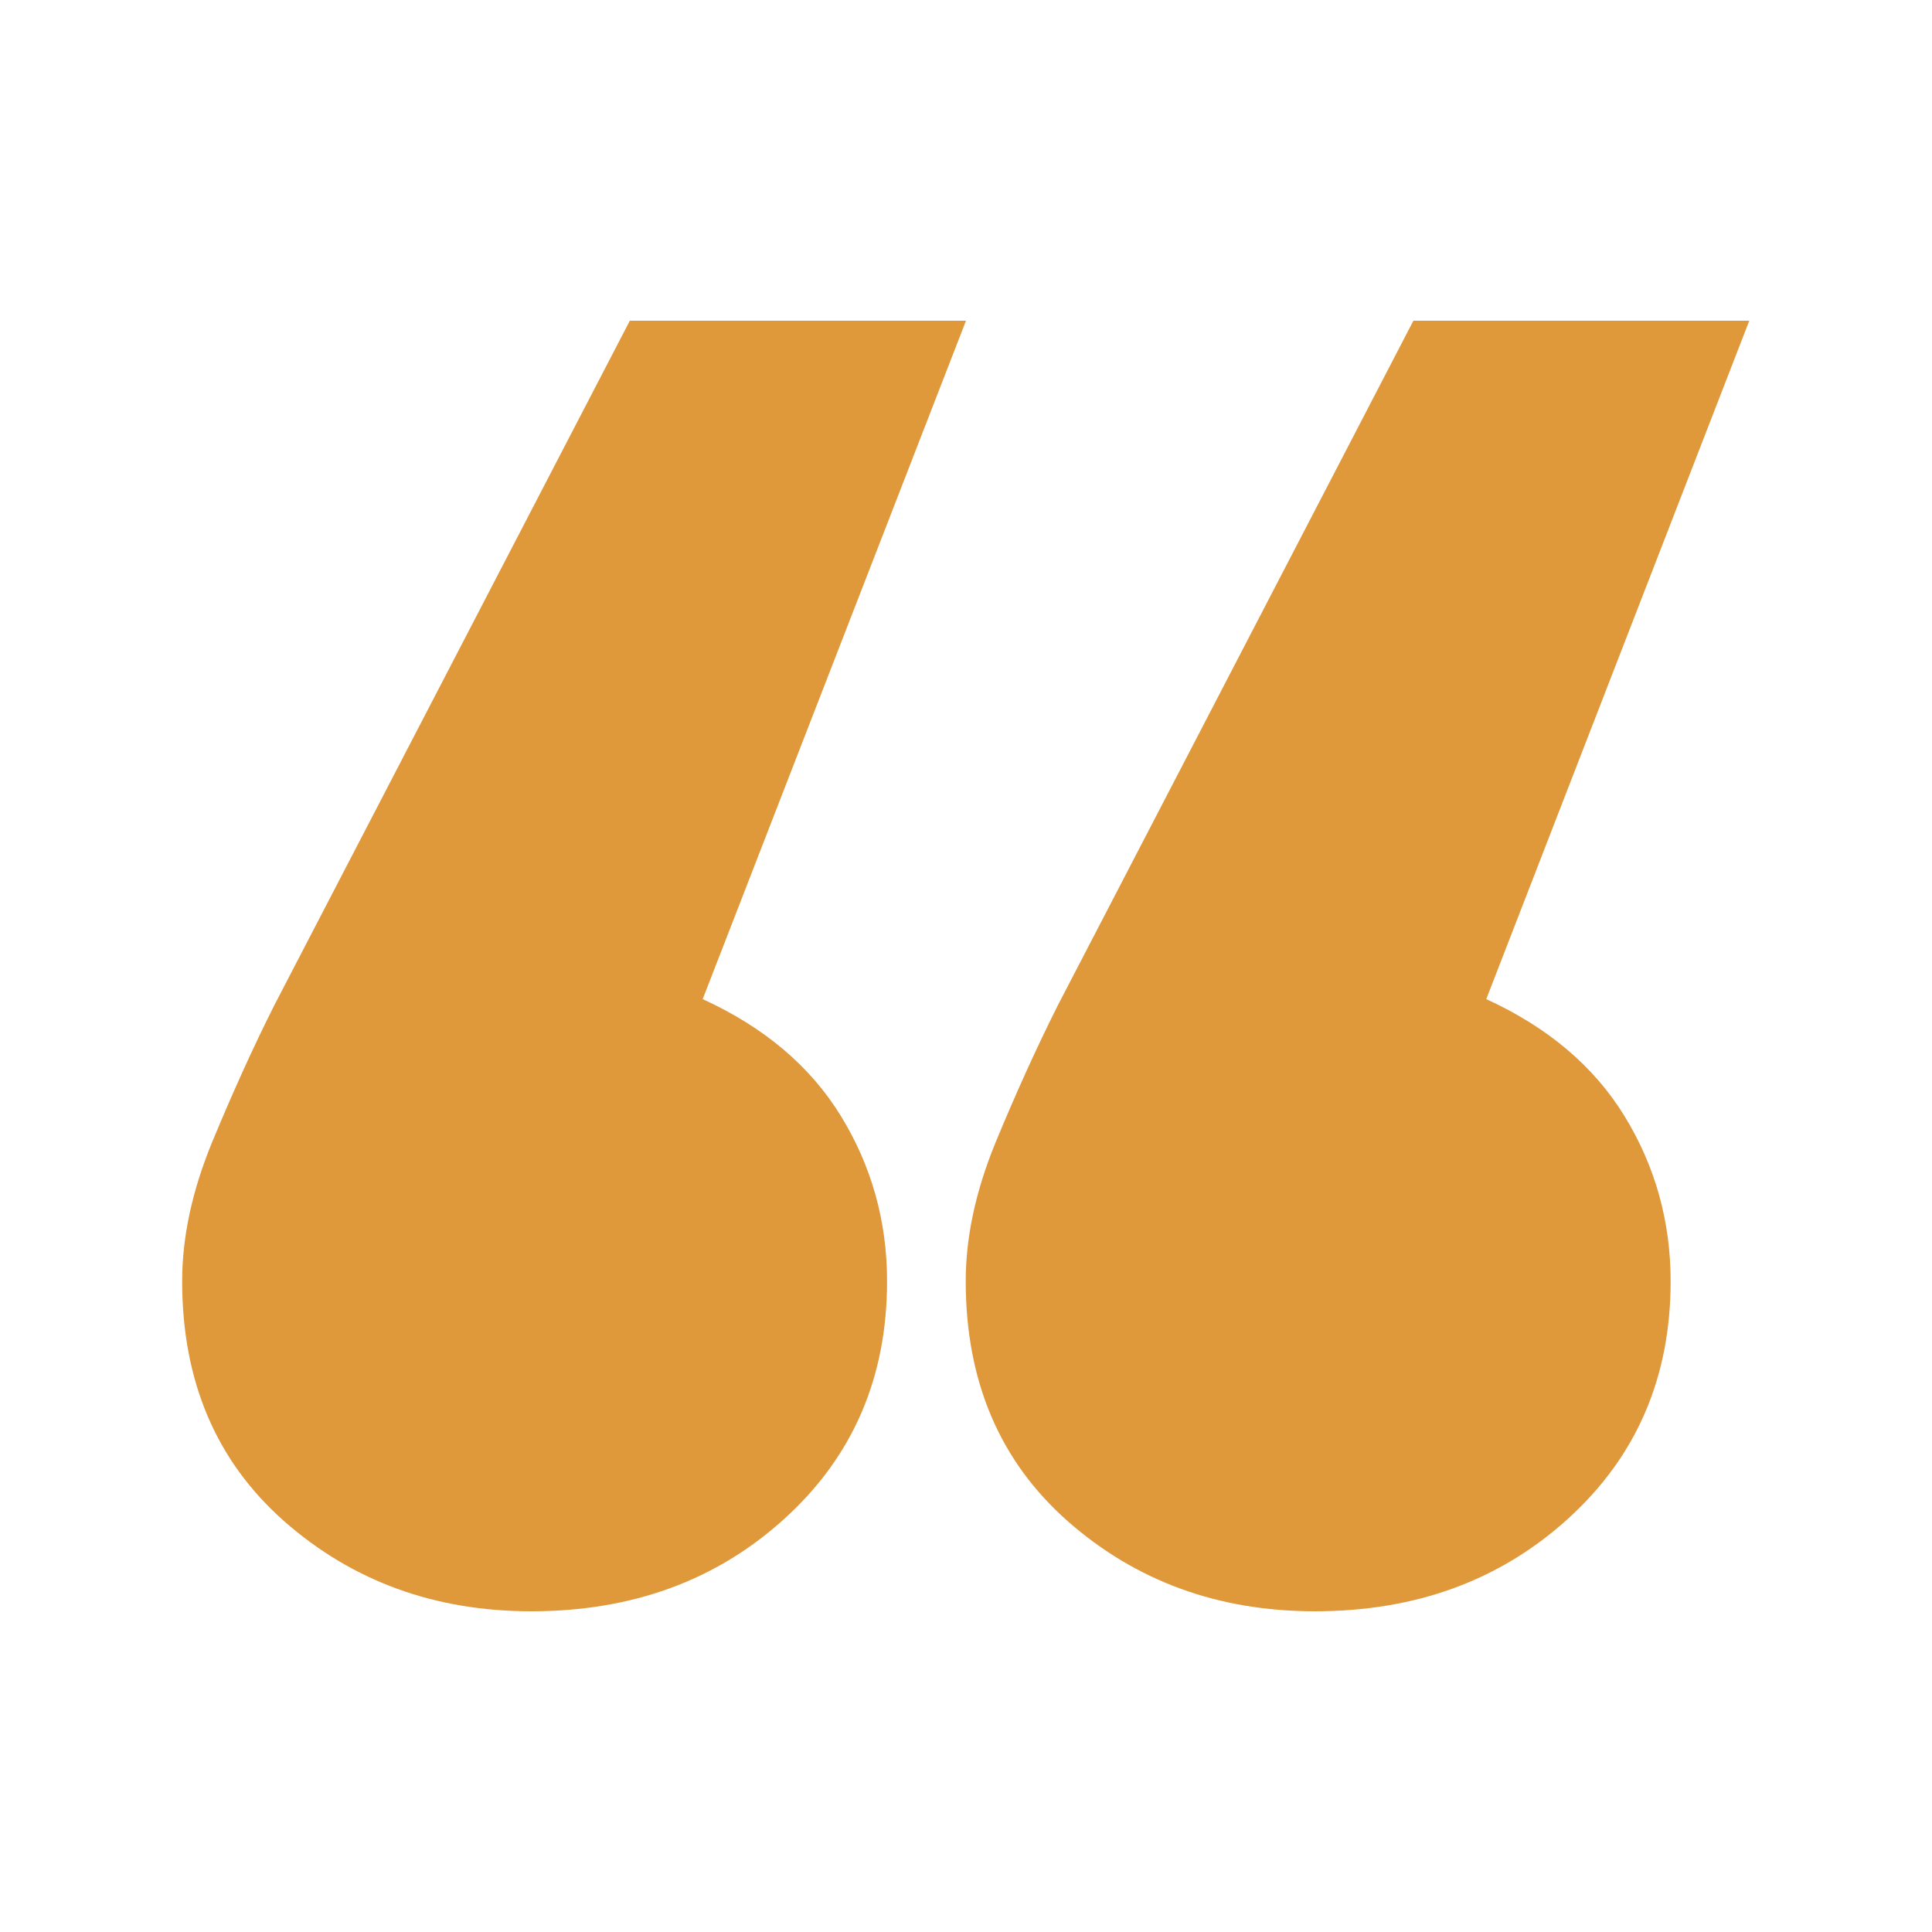 <?xml version="1.0" encoding="utf-8"?>
<!-- Generator: Adobe Illustrator 22.1.0, SVG Export Plug-In . SVG Version: 6.00 Build 0)  -->
<svg version="1.1" id="Capa_1" xmlns="http://www.w3.org/2000/svg" xmlns:xlink="http://www.w3.org/1999/xlink" x="0px" y="0px"
	 viewBox="0 0 700 700" enable-background="new 0 0 700 700" xml:space="preserve">
<g>
	<path fill="#DF993B" d="M538.5,362c22.3,10.2,39,24.3,50.1,42.4c11.1,18.1,16.7,38.1,16.7,59.8c0,34.8-12.3,63.4-37,85.9
		c-24.7,22.5-55.3,33.7-91.9,33.7c-35,0-64.8-10.9-89.5-32.6c-24.7-21.8-37-50.8-37-87c0-16,3.6-32.6,10.7-50
		c7.2-17.4,14.7-34.1,22.7-50l128.8-248h121.7L538.5,362z M254.6,362c22.3,10.2,39,24.3,50.1,42.4c11.1,18.1,16.7,38.1,16.7,59.8
		c0,34.8-12.3,63.4-37,85.9c-24.7,22.5-55.3,33.7-91.9,33.7c-35,0-64.8-10.9-89.5-32.6c-24.7-21.8-37-50.8-37-87
		c0-16,3.6-32.6,10.7-50c7.2-17.4,14.7-34.1,22.7-50l128.8-248H350L254.6,362z"/>
</g>
</svg>

